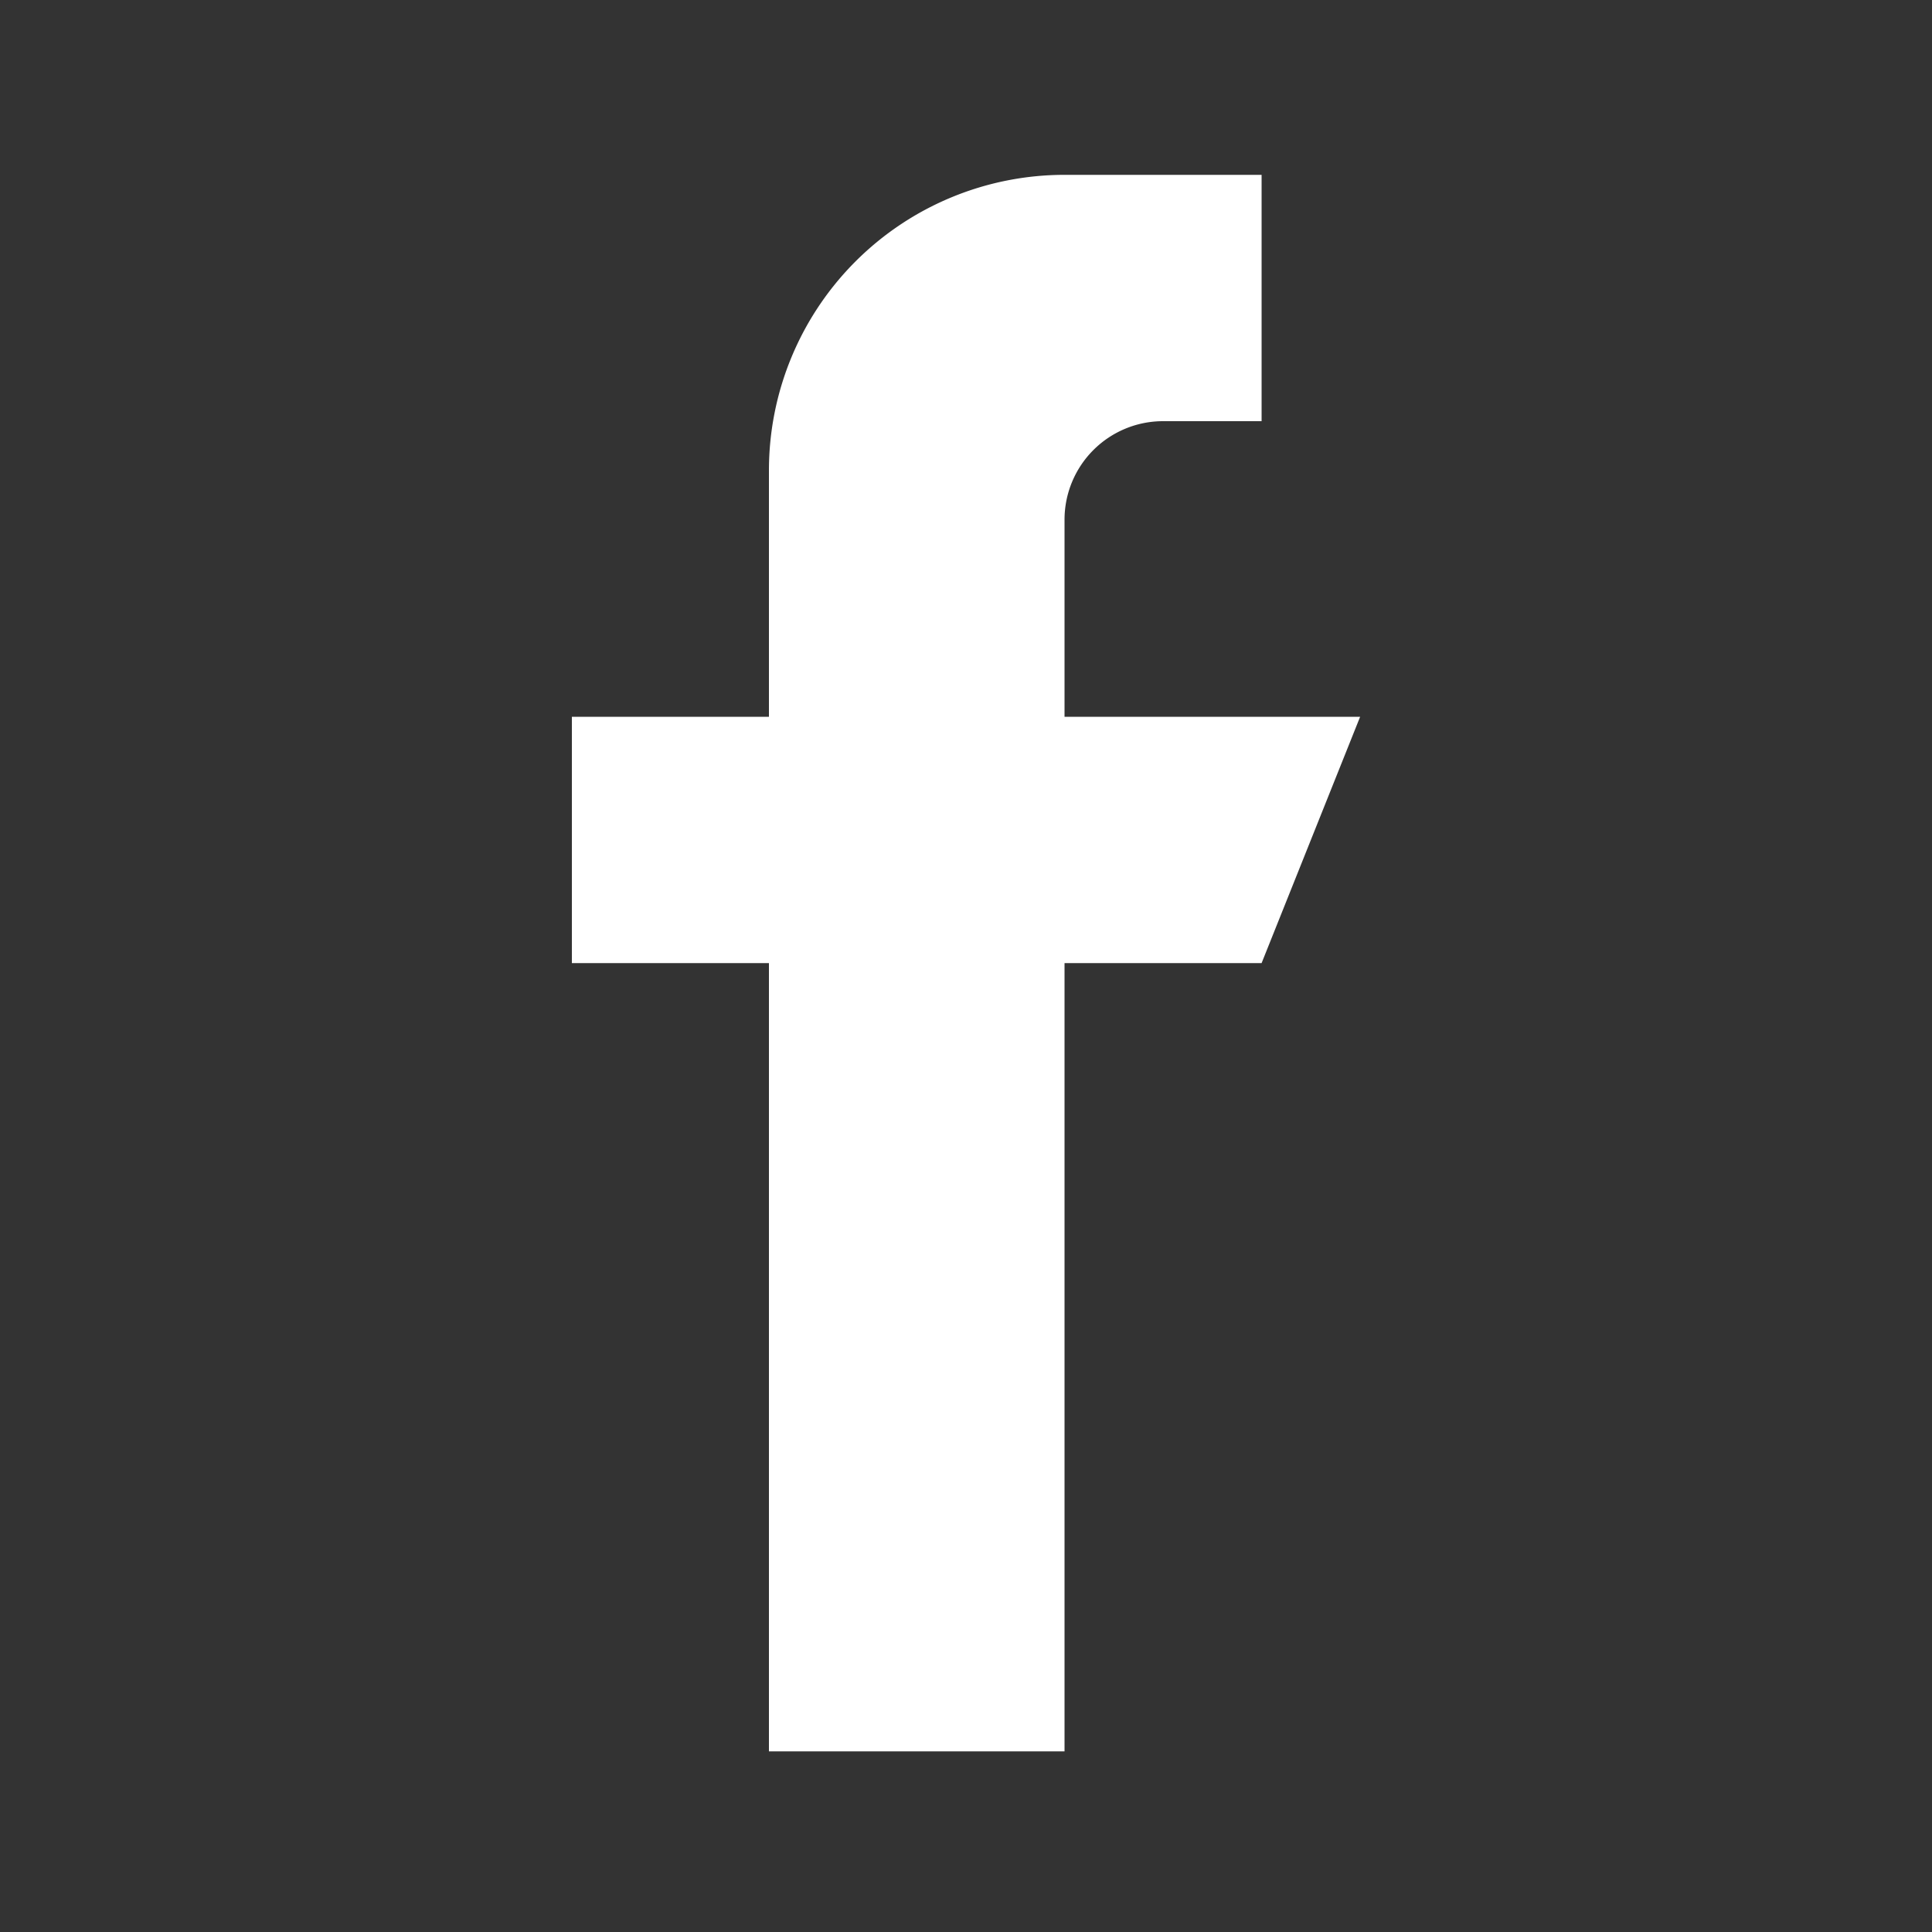 <svg xmlns="http://www.w3.org/2000/svg" width="16" height="16" viewBox="0 0 16 16">
  <rect x="0" y="0" width="16" height="16" fill="#333333" stroke="none"/>
  <g id="fb" transform="translate(-0.24 -0.24)">
    <rect id="Rectangle_1784" data-name="Rectangle 1784" width="16" height="16" transform="translate(0.24 0.24)" fill="none"/>
    <g id="facebook_2_" data-name="facebook (2)" transform="translate(4.976 1.688)">
      <g id="Group_3219" data-name="Group 3219" transform="translate(0)">
        <path id="Path_4894" data-name="Path 4894" d="M132.08,4.488V2.856a.816.816,0,0,1,.816-.816h.816V0H132.08a2.448,2.448,0,0,0-2.448,2.448v2.04H128v2.04h1.632v6.528h2.448V6.528h1.632l.816-2.04Z" transform="translate(-128)" fill="#fff"/>
      </g>
    </g>
  </g>
</svg>
